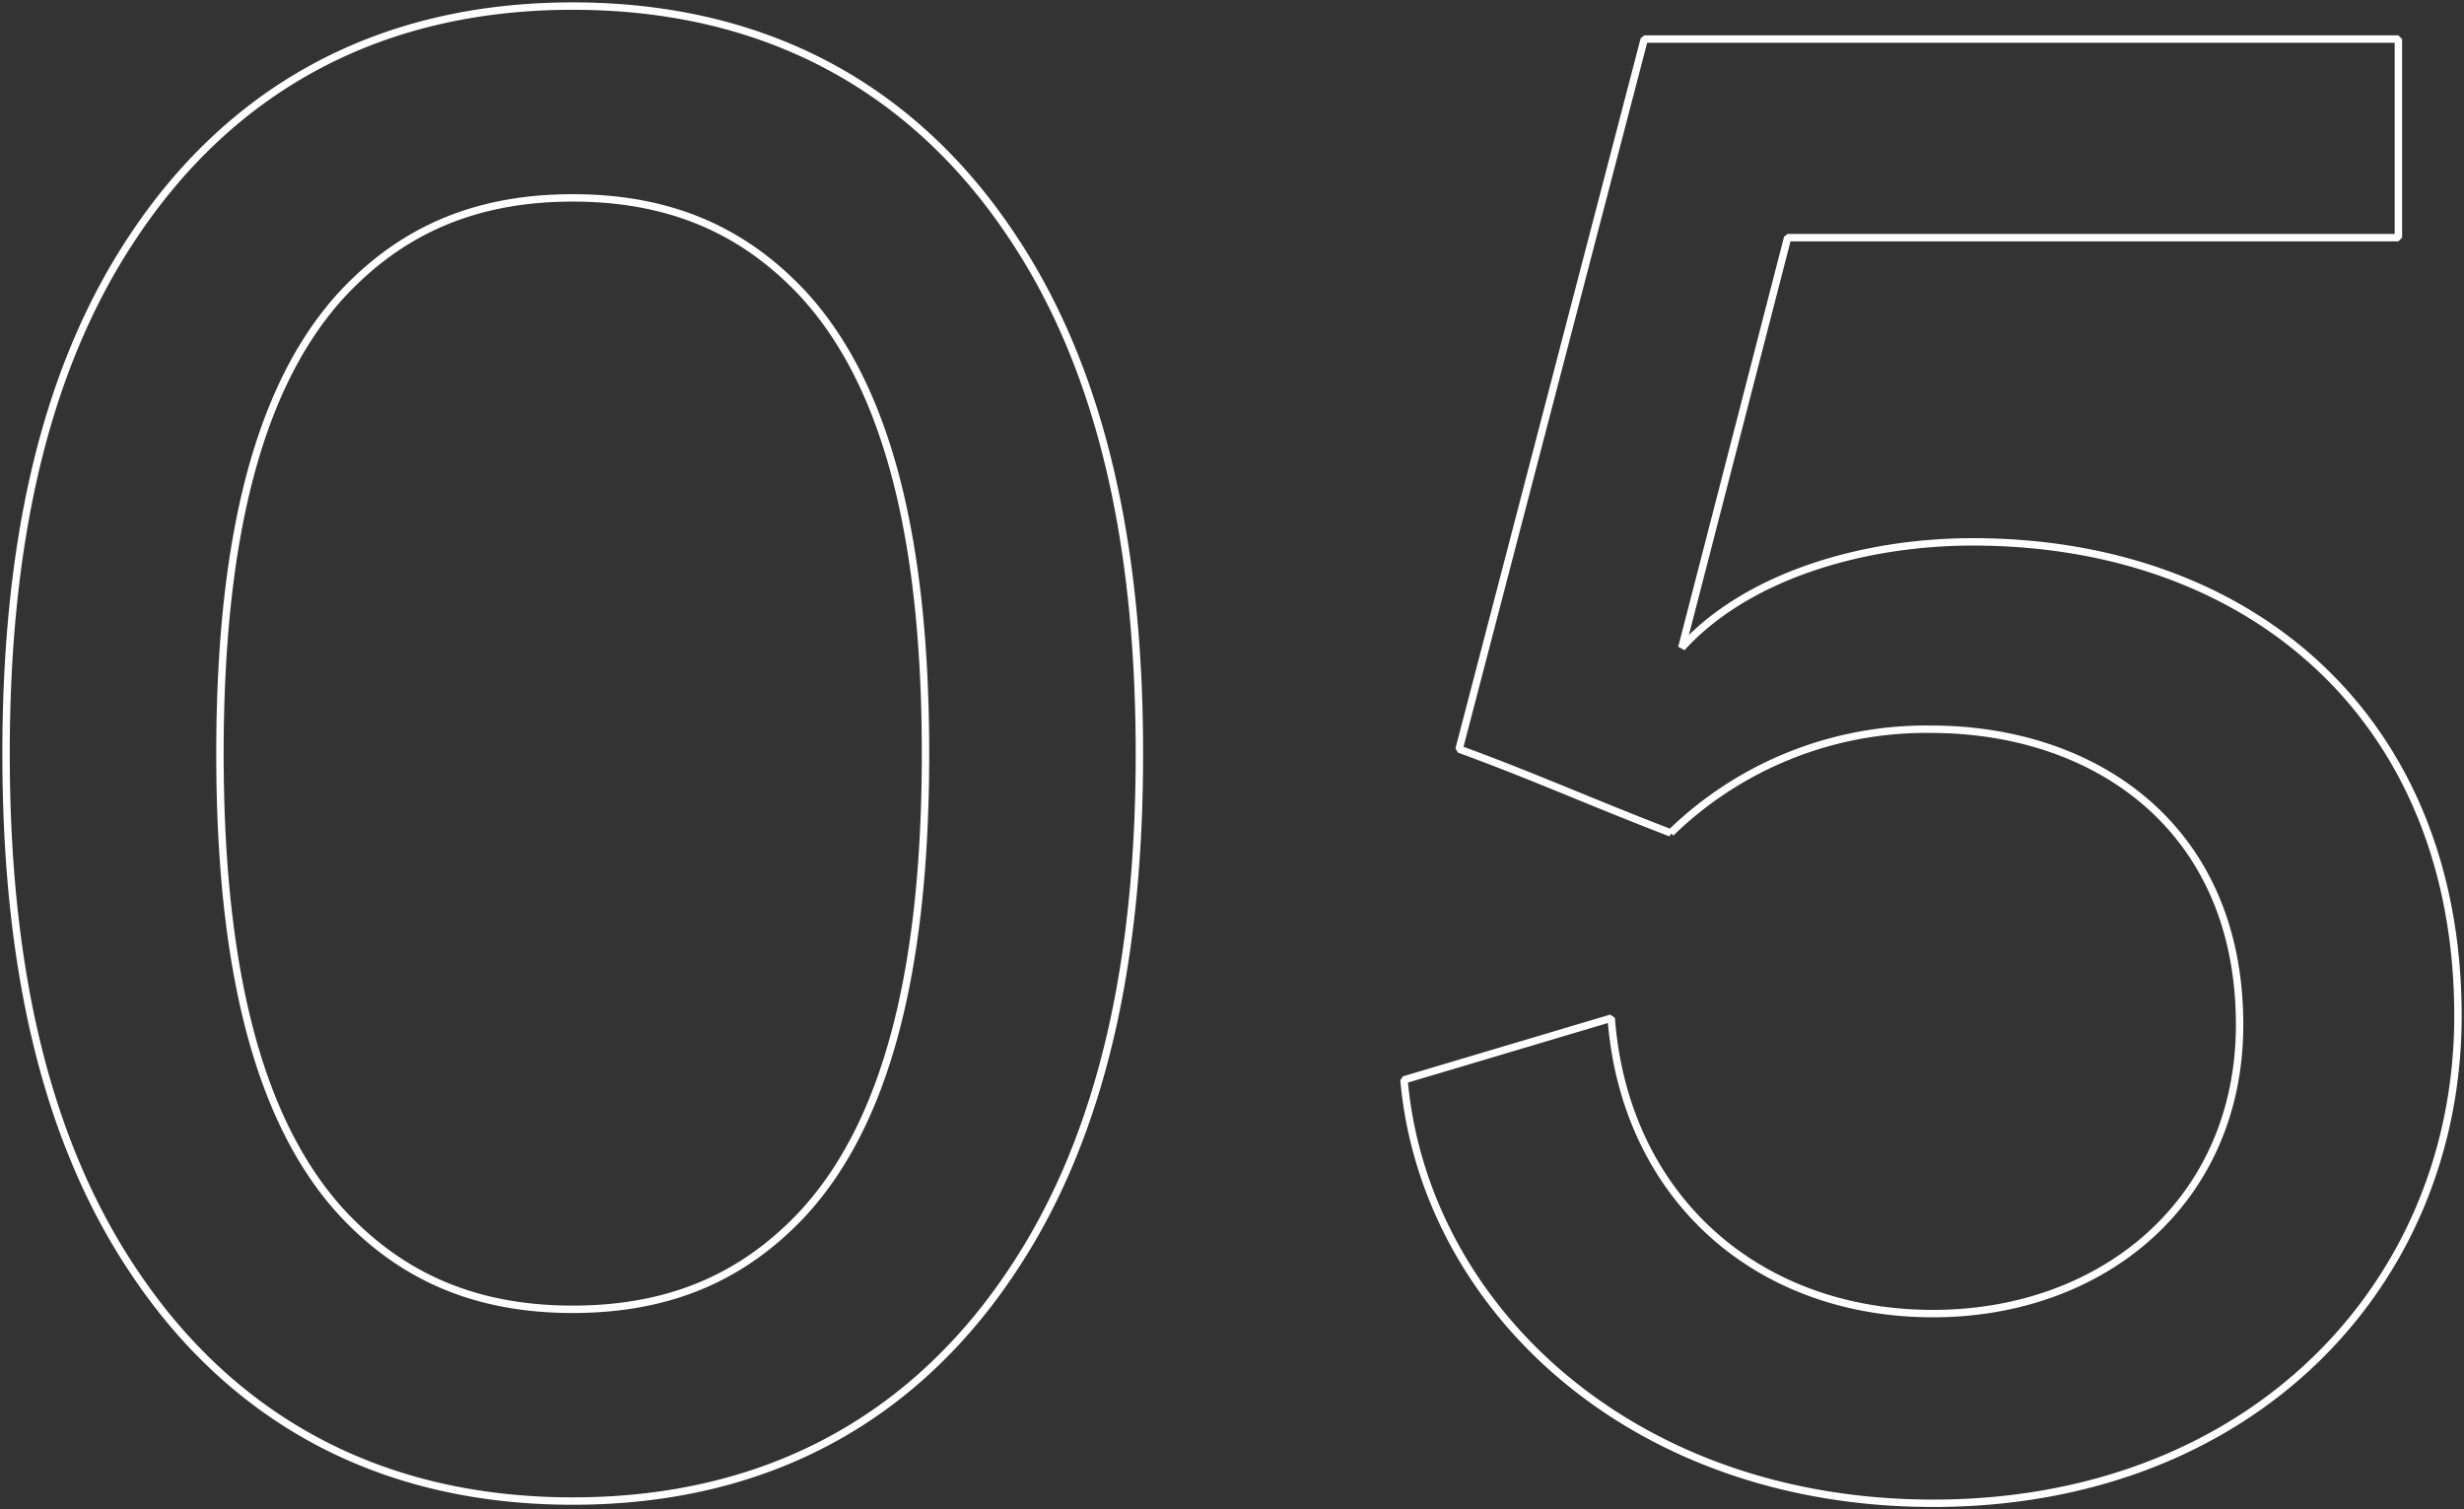 <svg height="101.873" viewBox="0 0 166.315 101.873" width="166.315" xmlns="http://www.w3.org/2000/svg" xmlns:xlink="http://www.w3.org/1999/xlink"><rect x="0" y="0" width="166.315" height="101.873" fill="#333333" stroke="none"/><clipPath id="a"><path d="m0 69.949h166.315v-101.873h-166.315z" transform="translate(0 31.924)"/></clipPath><g clip-path="url(#a)"><path d="m9.913 34.642c0-14.733 2.677-25.152 8.482-31.254 3.721-3.868 8.485-6.252 15.33-6.252s11.609 2.384 15.33 6.252c5.8 6.1 8.482 16.52 8.482 31.254s-2.677 25.152-8.482 31.258c-3.721 3.868-8.485 6.251-15.33 6.251s-11.609-2.388-15.33-6.251c-5.805-6.106-8.482-16.525-8.482-31.258zm-14.437 0c0 13.246 2.234 25.449 8.632 34.975 6.251 9.376 15.924 15.477 29.617 15.477s23.365-6.1 29.617-15.477c6.4-9.525 8.632-21.728 8.632-34.975s-2.234-25.45-8.632-34.975c-6.252-9.376-15.924-15.477-29.617-15.477s-23.366 6.101-29.617 15.477c-6.398 9.525-8.632 21.733-8.632 34.975zm94.358 22.025c1.34 15.18 15.18 28.577 35.718 28.577 21.432 0 35.422-14.733 35.422-32.891 0-19.945-13.843-32-32.744-32-7.589 0-15.327 2.381-19.645 7.142l7.145-27.678h41.223v-13.4h-50.9l-12.5 47.924c4.911 1.784 9.226 3.721 14.287 5.655a24.722 24.722 0 0 1 17.56-6.996c11.163 0 20.835 6.7 20.835 19.941 0 11.906-9.226 19.5-20.685 19.5-12.056 0-20.835-8.035-21.728-19.941z" fill="none" stroke="#fff" stroke-miterlimit="1" stroke-width=".5" transform="translate(4.933 16.221)"/></g></svg>